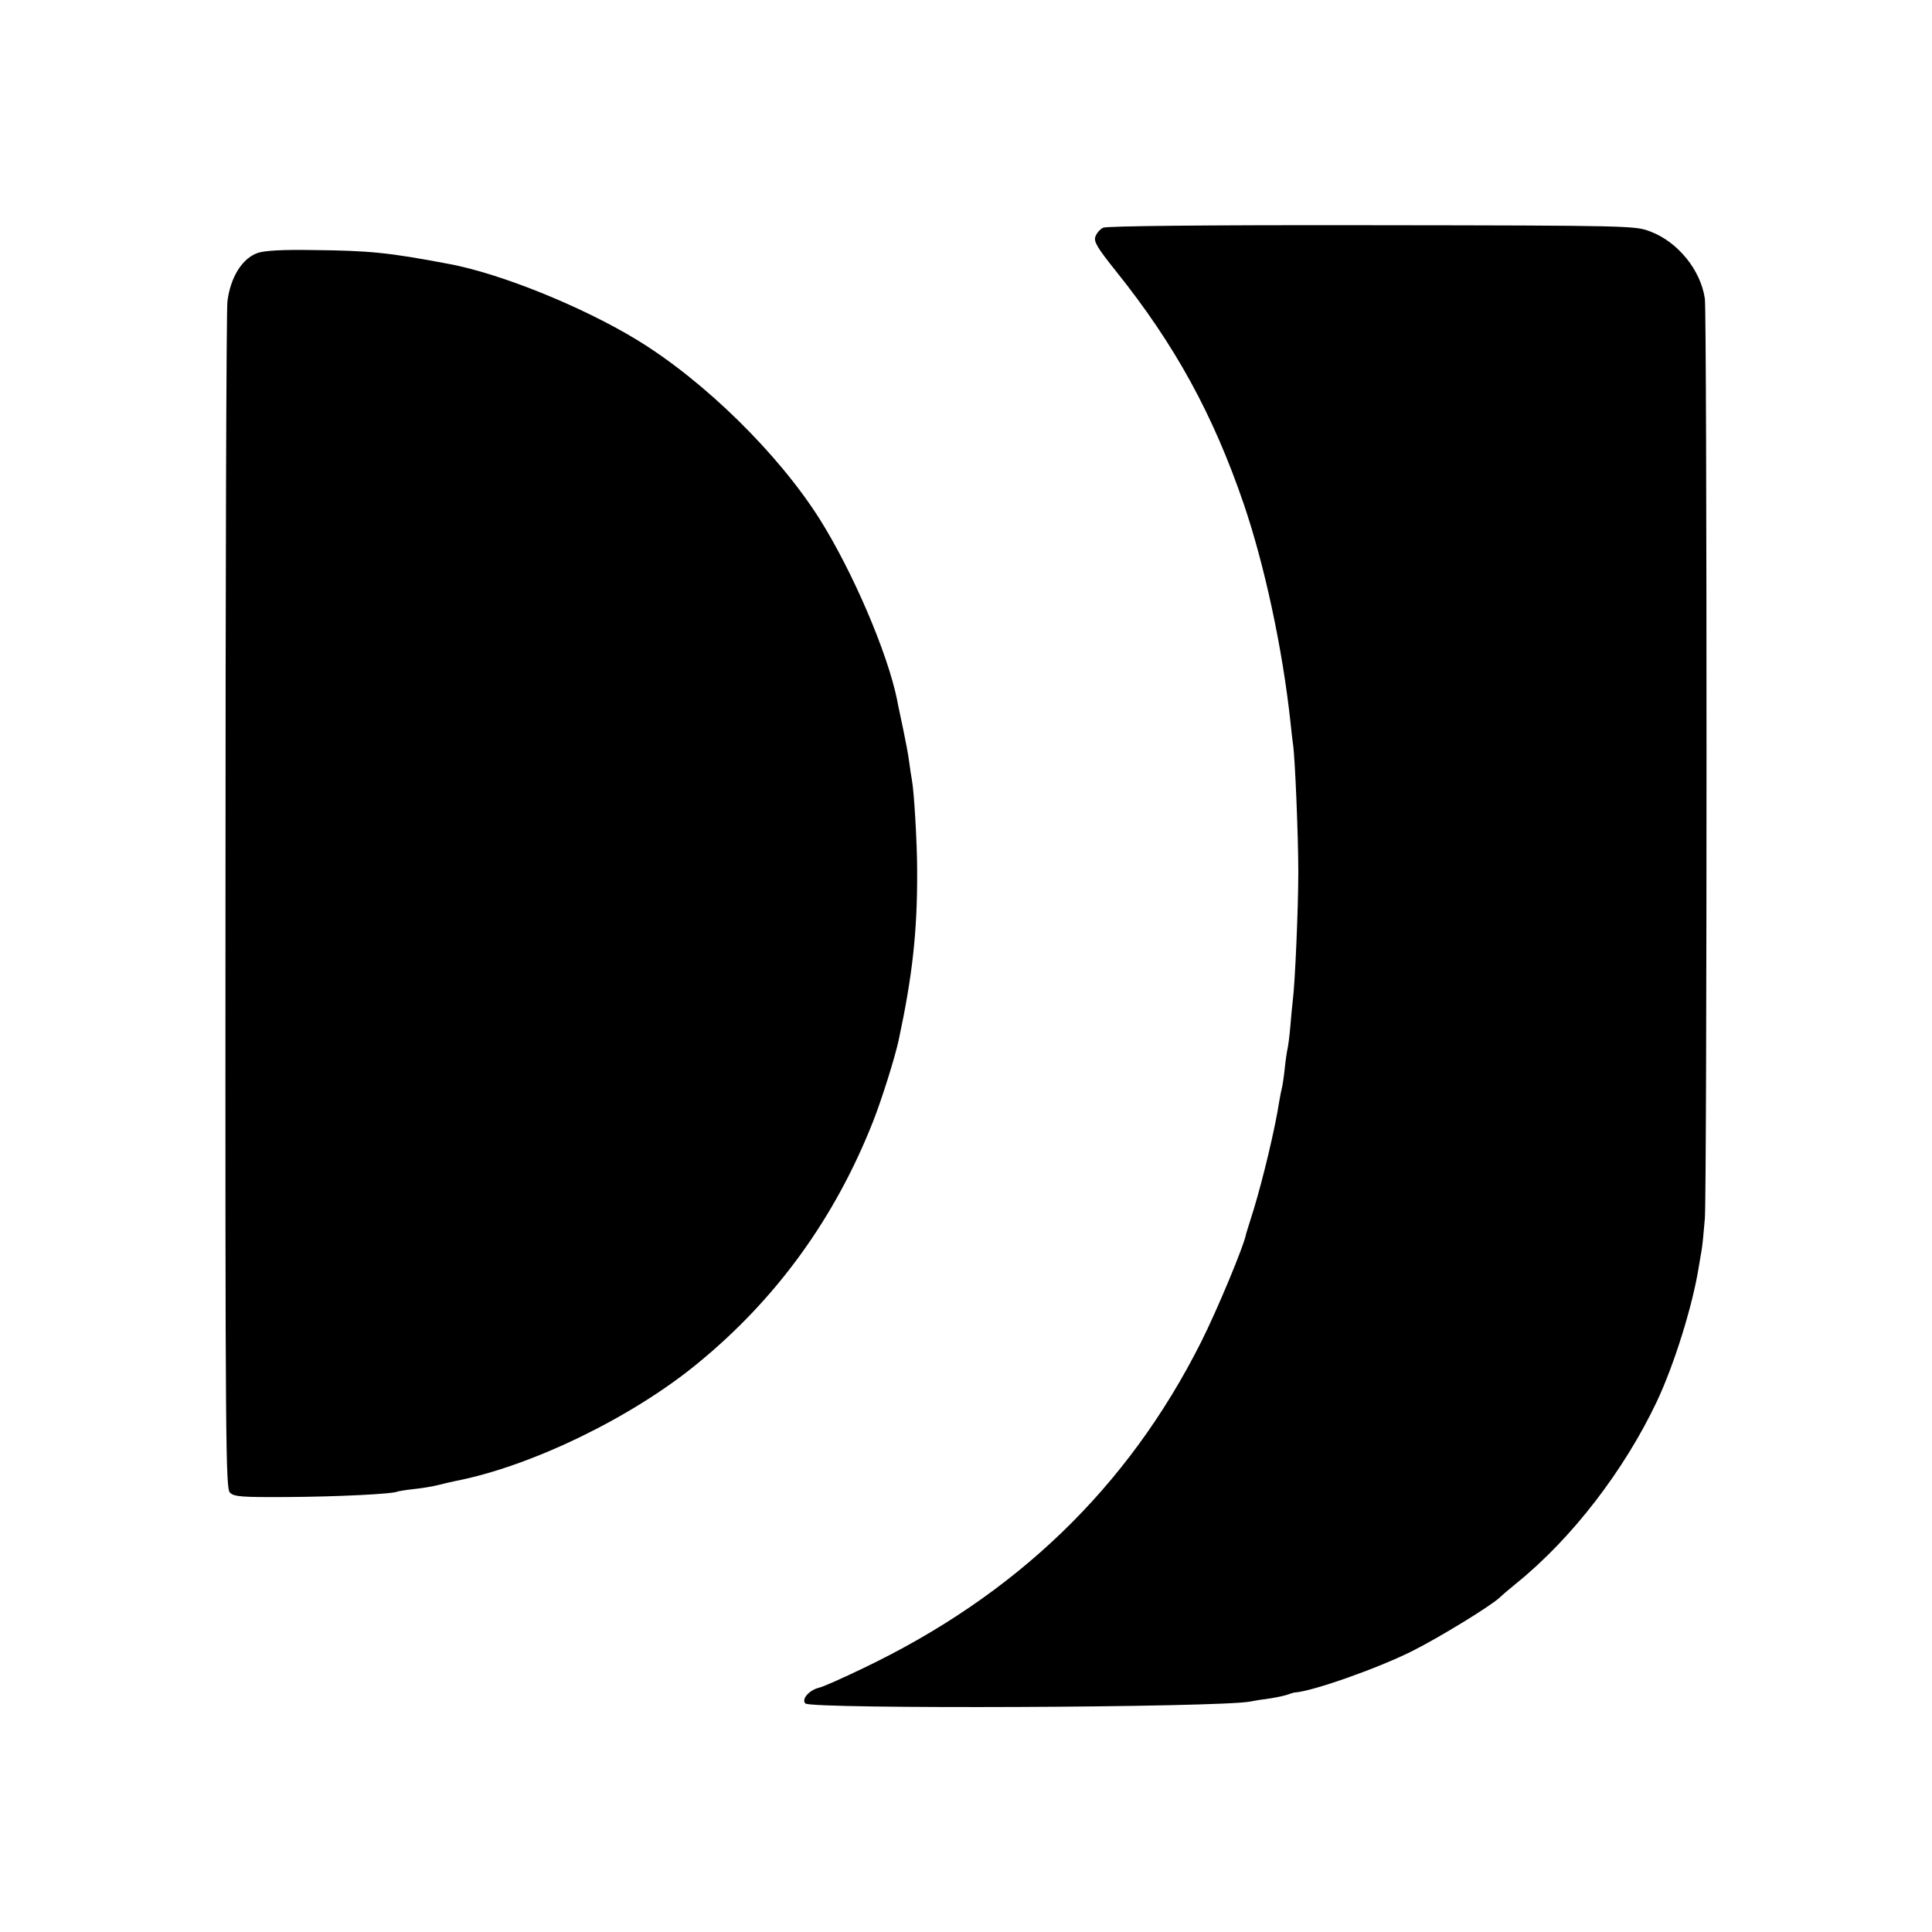 <svg height="700pt" viewBox="0 0 700 700" width="700pt" xmlns="http://www.w3.org/2000/svg"><path d="M399.7 82.5c-1.1.5-2.4 2-2.8 3.2-.7 1.8.6 4 7.4 12.5 21.4 26.7 35.2 51.9 46.3 84.3 7.6 22.3 14.1 52.5 17 79.5.3 3 .7 6.5.9 7.8.7 4.5 1.9 33 1.9 46.2s-1.2 40.5-2 46.5c-.2 1.6-.6 5.9-.9 9.5s-.8 7.2-1 8-.7 4-1 7-.8 6.2-1 7-.7 3.1-1 5c-1.5 9.9-5.9 28.1-9.2 39-1.5 4.7-2.7 8.7-2.8 9-.7 4.2-10.6 27.9-16.4 39.4-26.5 52.6-67 91.6-122.5 118.1-7.3 3.5-14.4 6.7-15.9 7-3.6.9-6.4 4.2-4.9 5.7 2.1 2.1 150.2 1.5 161.2-.7 1.4-.3 4.5-.8 7-1.1 2.5-.4 5.4-1 6.5-1.4s2.3-.8 2.8-.8c6.1-.4 29.3-8.5 42-14.8 9.7-4.8 29-16.6 32.2-19.7.7-.7 3.4-3 6.1-5.2 20-16.2 38.9-40.8 50.7-65.7 6.4-13.6 13-34.9 15.2-48.8.4-2.5.9-5.4 1.1-6.5s.7-6.1 1.1-11c.8-11.5.8-327.6 0-333.3-1.5-10.3-9.7-20.5-19.7-24.3-5.5-2.1-6.1-2.2-100.9-2.3-61.9-.1-96.2.3-97.4.9zM93.5 91.6c-5.7 1.9-10 8.8-11.1 17.6-.4 2.9-.7 100.8-.7 217.6-.1 198.3.1 212.4 1.6 214 1.5 1.5 4.2 1.7 21 1.6 17.6-.1 38.4-1.1 39.8-2 .3-.1 3-.6 6-.9s7-1 8.9-1.5 4.6-1.1 6-1.4c27.3-5.3 63.7-22.9 87.5-42.4 28.7-23.4 50-52.8 63.8-87.8 3.2-8.1 7.9-23.1 9.3-29.5 5-23.4 6.8-39.4 6.7-61.4 0-9.9-1.1-28.7-1.9-32.9-.2-1.1-.7-4.1-1-6.6s-1.3-7.7-2.1-11.5c-.8-3.9-1.9-8.8-2.3-11.1-3.5-17-16-46.2-28-65.3-14.9-23.6-41.8-50.1-66.3-65-19.7-12-49.6-24.1-68.2-27.5-21.7-4.1-28.6-4.8-49.2-5-10.8-.2-17.4.2-19.8 1z"/></svg>